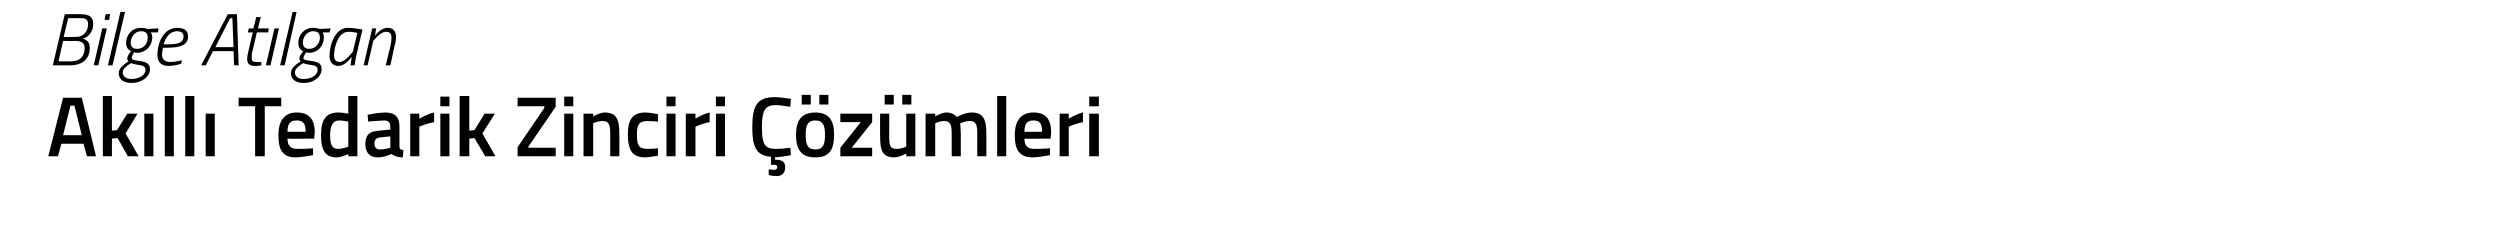 <?xml version="1.0" standalone="no"?><!DOCTYPE svg PUBLIC "-//W3C//DTD SVG 1.1//EN" "http://www.w3.org/Graphics/SVG/1.1/DTD/svg11.dtd"><svg xmlns="http://www.w3.org/2000/svg" version="1.1" width="440px" height="39.8px" viewBox="0 0 440 39.8">  <desc>Bilge At lgan Ak ll Tedarik Zinciri z mleri</desc>  <defs/>  <g id="Polygon179789">    <path d="M 11.1 17.2 L 14.4 17.2 L 16.9 27.5 L 15.3 27.5 L 14.7 25.3 L 10.8 25.3 L 10.2 27.5 L 8.5 27.5 L 11.1 17.2 Z M 11.1 23.8 L 14.4 23.8 L 13.1 18.6 L 12.4 18.6 L 11.1 23.8 Z M 18.1 27.5 L 18.1 16.9 L 19.7 16.9 L 19.7 23 L 20.6 22.9 L 22.4 20 L 24.2 20 L 22.1 23.5 L 24.4 27.5 L 22.5 27.5 L 20.7 24.3 L 19.7 24.4 L 19.7 27.5 L 18.1 27.5 Z M 25.4 20 L 27 20 L 27 27.5 L 25.4 27.5 L 25.4 20 Z M 29 16.9 L 30.6 16.9 L 30.6 27.5 L 29 27.5 L 29 16.9 Z M 32.6 16.9 L 34.2 16.9 L 34.2 27.5 L 32.6 27.5 L 32.6 16.9 Z M 36.2 20 L 37.8 20 L 37.8 27.5 L 36.2 27.5 L 36.2 20 Z M 42 17.2 L 49.5 17.2 L 49.5 18.7 L 46.6 18.7 L 46.6 27.5 L 44.9 27.5 L 44.9 18.7 L 42 18.7 L 42 17.2 Z M 55.1 26.1 L 55.1 27.3 C 55.1 27.3 53.41 27.66 52.1 27.7 C 49.8 27.7 49 26.5 49 23.8 C 49 21.1 50.2 19.8 52.2 19.8 C 54.3 19.8 55.4 20.9 55.4 23.3 C 55.38 23.27 55.3 24.4 55.3 24.4 C 55.3 24.4 50.62 24.44 50.6 24.4 C 50.6 25.6 51.1 26.2 52.3 26.2 C 53.52 26.24 55.1 26.1 55.1 26.1 Z M 53.8 23.2 C 53.8 21.7 53.3 21.2 52.2 21.2 C 51.1 21.2 50.6 21.7 50.6 23.2 C 50.6 23.2 53.8 23.2 53.8 23.2 Z M 62.9 27.5 L 61.3 27.5 L 61.3 27.1 C 61.3 27.1 60.21 27.66 59.3 27.7 C 57.4 27.7 56.5 26.7 56.5 23.8 C 56.5 21 57.4 19.8 59.6 19.8 C 60.2 19.8 61.2 20 61.3 20 C 61.29 20.03 61.3 16.9 61.3 16.9 L 62.9 16.9 L 62.9 27.5 Z M 61.3 25.8 C 61.3 25.8 61.29 21.39 61.3 21.4 C 61.2 21.4 60.3 21.2 59.7 21.2 C 58.6 21.2 58.1 22.1 58.1 23.8 C 58.1 25.7 58.6 26.2 59.5 26.2 C 60.4 26.21 61.3 25.8 61.3 25.8 Z M 70.3 25.7 C 70.3 26.2 70.5 26.4 71 26.4 C 71 26.4 70.9 27.7 70.9 27.7 C 70 27.7 69.5 27.5 68.9 27.1 C 68.9 27.1 67.7 27.7 66.5 27.7 C 65 27.7 64.3 26.8 64.3 25.3 C 64.3 23.7 65.1 23.1 66.7 23 C 66.75 23.01 68.7 22.8 68.7 22.8 C 68.7 22.8 68.68 22.31 68.7 22.3 C 68.7 21.5 68.3 21.2 67.6 21.2 C 66.58 21.23 64.8 21.4 64.8 21.4 L 64.7 20.2 C 64.7 20.2 66.34 19.84 67.7 19.8 C 69.6 19.8 70.3 20.6 70.3 22.3 C 70.3 22.3 70.3 25.7 70.3 25.7 Z M 66.9 24.2 C 66.3 24.2 65.9 24.6 65.9 25.2 C 65.9 25.9 66.2 26.3 66.8 26.3 C 67.68 26.33 68.7 26 68.7 26 L 68.7 24 C 68.7 24 66.94 24.16 66.9 24.2 Z M 72.2 20 L 73.8 20 L 73.8 20.9 C 73.8 20.9 75.1 20.08 76.4 19.8 C 76.4 19.8 76.4 21.5 76.4 21.5 C 75.01 21.74 73.8 22.3 73.8 22.3 L 73.8 27.5 L 72.2 27.5 L 72.2 20 Z M 77.5 20 L 79.1 20 L 79.1 27.5 L 77.5 27.5 L 77.5 20 Z M 77.5 17 L 79.1 17 L 79.1 18.7 L 77.5 18.7 L 77.5 17 Z M 80.9 27.5 L 80.9 16.9 L 82.6 16.9 L 82.6 23 L 83.5 22.9 L 85.3 20 L 87.1 20 L 84.9 23.5 L 87.2 27.5 L 85.4 27.5 L 83.5 24.3 L 82.6 24.4 L 82.6 27.5 L 80.9 27.5 Z M 91.1 17.2 L 97.8 17.2 L 97.8 18.8 L 93 25.8 L 93 26 L 97.8 26 L 97.8 27.5 L 91.1 27.5 L 91.1 25.9 L 95.8 19 L 95.8 18.7 L 91.1 18.7 L 91.1 17.2 Z M 99.3 20 L 100.9 20 L 100.9 27.5 L 99.3 27.5 L 99.3 20 Z M 99.3 17 L 100.9 17 L 100.9 18.7 L 99.3 18.7 L 99.3 17 Z M 102.7 27.5 L 102.7 20 L 104.4 20 L 104.4 20.5 C 104.4 20.5 105.46 19.84 106.4 19.8 C 108.5 19.8 109 21 109 23.5 C 109.03 23.48 109 27.5 109 27.5 L 107.4 27.5 C 107.4 27.5 107.41 23.52 107.4 23.5 C 107.4 22 107.2 21.3 106.1 21.3 C 105.21 21.29 104.4 21.7 104.4 21.7 L 104.4 27.5 L 102.7 27.5 Z M 115.8 20.1 C 115.84 20.12 115.8 21.4 115.8 21.4 C 115.8 21.4 114.6 21.29 114 21.3 C 112.5 21.3 112.1 21.9 112.1 23.6 C 112.1 25.6 112.4 26.2 114 26.2 C 114.61 26.21 115.8 26.1 115.8 26.1 L 115.8 27.4 C 115.8 27.4 114.33 27.66 113.6 27.7 C 111.3 27.7 110.5 26.5 110.5 23.6 C 110.5 21 111.4 19.8 113.6 19.8 C 114.4 19.8 115.8 20.1 115.8 20.1 Z M 117.3 20 L 118.9 20 L 118.9 27.5 L 117.3 27.5 L 117.3 20 Z M 117.3 17 L 118.9 17 L 118.9 18.7 L 117.3 18.7 L 117.3 17 Z M 120.7 20 L 122.4 20 L 122.4 20.9 C 122.4 20.9 123.63 20.08 124.9 19.8 C 124.9 19.8 124.9 21.5 124.9 21.5 C 123.54 21.74 122.4 22.3 122.4 22.3 L 122.4 27.5 L 120.7 27.5 L 120.7 20 Z M 126 20 L 127.6 20 L 127.6 27.5 L 126 27.5 L 126 20 Z M 126 17 L 127.6 17 L 127.6 18.7 L 126 18.7 L 126 17 Z M 136.6 31 C 136 31 135.3 30.8 135.3 30.8 C 135.27 30.81 135.3 29.8 135.3 29.8 C 135.3 29.8 135.84 29.87 136.2 29.9 C 136.6 29.9 136.8 29.7 136.8 29.4 C 136.8 29.1 136.6 29 136.2 29 C 136.15 29 135.7 29 135.7 29 C 135.7 29 135.69 27.63 135.7 27.6 C 133 27.4 132.4 25.7 132.4 22.4 C 132.4 18.7 133.2 17.1 136.3 17.1 C 137.3 17.1 138.6 17.3 139.2 17.4 C 139.2 17.4 139.1 18.8 139.1 18.8 C 138.5 18.7 137.2 18.5 136.5 18.5 C 134.6 18.5 134.1 19.5 134.1 22.4 C 134.1 25.2 134.5 26.2 136.5 26.2 C 137.3 26.2 138.5 26.1 139.1 26 C 139.1 26 139.2 27.3 139.2 27.3 C 138.5 27.5 137.3 27.6 136.4 27.7 C 136.4 27.7 136.4 28.1 136.4 28.1 C 137.5 28.1 138.2 28.4 138.2 29.4 C 138.2 30.5 137.6 31 136.6 31 Z M 140.1 23.7 C 140.1 26.2 140.9 27.7 143.5 27.7 C 146.1 27.7 146.8 26.2 146.8 23.7 C 146.8 21.3 146 19.8 143.5 19.8 C 141 19.8 140.1 21.3 140.1 23.7 Z M 141.8 23.7 C 141.8 22 142.2 21.2 143.5 21.2 C 144.8 21.2 145.2 22 145.2 23.7 C 145.2 25.4 144.9 26.3 143.5 26.3 C 142.1 26.3 141.8 25.4 141.8 23.7 Z M 141.1 16.7 L 142.7 16.7 L 142.7 18.4 L 141.1 18.4 L 141.1 16.7 Z M 144.2 16.7 L 145.8 16.7 L 145.8 18.4 L 144.2 18.4 L 144.2 16.7 Z M 147.9 20 L 153.5 20 L 153.5 21.5 L 149.9 26 L 153.5 26 L 153.5 27.5 L 147.9 27.5 L 147.9 26 L 151.5 21.5 L 147.9 21.5 L 147.9 20 Z M 159.5 20 L 159.5 25.8 C 159.5 25.8 158.68 26.21 157.8 26.2 C 156.6 26.2 156.5 25.6 156.5 23.9 C 156.51 23.93 156.5 20 156.5 20 L 154.9 20 C 154.9 20 154.87 23.91 154.9 23.9 C 154.9 26.6 155.3 27.7 157.5 27.7 C 158.4 27.66 159.5 27 159.5 27 L 159.5 27.5 L 161.1 27.5 L 161.1 20 L 159.5 20 Z M 155.7 16.7 L 157.3 16.7 L 157.3 18.4 L 155.7 18.4 L 155.7 16.7 Z M 158.8 16.7 L 160.4 16.7 L 160.4 18.4 L 158.8 18.4 L 158.8 16.7 Z M 162.9 27.5 L 162.9 20 L 164.6 20 L 164.6 20.5 C 164.6 20.5 165.63 19.84 166.5 19.8 C 167.4 19.8 168 20.1 168.4 20.6 C 168.4 20.6 169.8 19.8 171 19.8 C 173 19.8 173.6 20.9 173.6 23.5 C 173.59 23.48 173.6 27.5 173.6 27.5 L 172 27.5 C 172 27.5 171.97 23.52 172 23.5 C 172 22 171.8 21.3 170.7 21.3 C 169.9 21.3 169 21.7 169 21.7 C 169 21.8 169.1 22.9 169.1 23.6 C 169.11 23.61 169.1 27.5 169.1 27.5 L 167.5 27.5 C 167.5 27.5 167.49 23.64 167.5 23.6 C 167.5 22 167.3 21.3 166.2 21.3 C 165.36 21.29 164.6 21.7 164.6 21.7 L 164.6 27.5 L 162.9 27.5 Z M 175.5 16.9 L 177.1 16.9 L 177.1 27.5 L 175.5 27.5 L 175.5 16.9 Z M 184.8 26.1 L 184.8 27.3 C 184.8 27.3 183.09 27.66 181.8 27.7 C 179.5 27.7 178.6 26.5 178.6 23.8 C 178.6 21.1 179.8 19.8 181.9 19.8 C 184 19.8 185 20.9 185 23.3 C 185.05 23.27 184.9 24.4 184.9 24.4 C 184.9 24.4 180.29 24.44 180.3 24.4 C 180.3 25.6 180.8 26.2 182 26.2 C 183.19 26.24 184.8 26.1 184.8 26.1 Z M 183.4 23.2 C 183.4 21.7 183 21.2 181.9 21.2 C 180.8 21.2 180.3 21.7 180.3 23.2 C 180.3 23.2 183.4 23.2 183.4 23.2 Z M 186.5 20 L 188.1 20 L 188.1 20.9 C 188.1 20.9 189.37 20.08 190.6 19.8 C 190.6 19.8 190.6 21.5 190.6 21.5 C 189.28 21.74 188.1 22.3 188.1 22.3 L 188.1 27.5 L 186.5 27.5 L 186.5 20 Z M 191.7 20 L 193.4 20 L 193.4 27.5 L 191.7 27.5 L 191.7 20 Z M 191.7 17 L 193.4 17 L 193.4 18.7 L 191.7 18.7 L 191.7 17 Z " stroke="none" fill="#000"/>  </g>  <g id="Polygon179788">    <path d="M 14.2 2.5 C 15.6 2.5 16.4 2.9 16.4 4.2 C 16.4 5.6 15.6 6.5 14.6 6.8 C 15.4 7.1 15.8 7.5 15.8 8.4 C 15.8 10.3 14.6 11.5 12.3 11.5 C 12.34 11.5 9.3 11.5 9.3 11.5 L 11.4 2.5 C 11.4 2.5 14.24 2.47 14.2 2.5 Z M 11.1 7.2 L 10.3 10.8 C 10.3 10.8 12.51 10.8 12.5 10.8 C 14.1 10.8 14.9 9.9 14.9 8.4 C 14.9 7.5 14.2 7.2 13.3 7.2 C 13.27 7.24 11.1 7.2 11.1 7.2 Z M 12 3.2 L 11.2 6.5 C 11.2 6.5 13.4 6.53 13.4 6.5 C 14.7 6.5 15.5 5.5 15.5 4.3 C 15.5 3.4 15.1 3.2 14.1 3.2 C 14.1 3.17 12 3.2 12 3.2 Z M 18 5 L 18.8 5 L 17.3 11.5 L 16.5 11.5 L 18 5 Z M 18.6 2.5 L 19.4 2.5 L 19.2 3.5 L 18.4 3.5 L 18.6 2.5 Z M 21.2 2.1 L 22 2.1 L 19.8 11.5 L 19 11.5 L 21.2 2.1 Z M 20.9 12.9 C 20.9 11.9 21.9 11.3 22.6 10.8 C 22.5 10.7 22.4 10.6 22.4 10.3 C 22.4 9.7 23.1 9 23.1 9 C 22.5 8.8 22.2 8.3 22.2 7.5 C 22.2 6.3 23.1 4.9 24.8 4.9 C 25.5 4.9 26 5.1 26 5.1 C 26.01 5.08 27.9 5 27.9 5 L 27.8 5.7 C 27.8 5.7 26.51 5.69 26.5 5.7 C 26.7 5.9 26.8 6.2 26.8 6.6 C 26.8 7.8 25.9 9.3 24 9.3 C 23.87 9.25 23.6 9.2 23.6 9.2 C 23.6 9.2 23.17 9.8 23.2 10.2 C 23.2 10.5 23.5 10.6 24.4 10.7 C 25.8 10.9 26.4 11.2 26.4 12.2 C 26.4 13.4 25.1 14.6 23.1 14.6 C 21.7 14.6 20.9 13.9 20.9 12.9 Z M 23.1 11.1 C 22.4 11.5 21.6 12.1 21.6 12.7 C 21.6 13.4 22.1 13.9 23.1 13.9 C 24.4 13.9 25.6 13.3 25.6 12.3 C 25.6 11.7 25.2 11.5 24.2 11.4 C 23.6 11.3 23.2 11.2 23.1 11.1 Z M 26 6.7 C 26 5.9 25.7 5.5 24.8 5.5 C 23.6 5.5 23 6.7 23 7.5 C 23 8.1 23.3 8.6 24.1 8.6 C 25.5 8.6 26 7.4 26 6.7 Z M 32 10.6 L 31.9 11.2 C 31.9 11.2 30.8 11.63 29.6 11.6 C 28.5 11.6 27.7 11 27.7 9.7 C 27.7 7.5 28.8 4.9 31.2 4.9 C 32.3 4.9 33.1 5.3 33.1 6.4 C 33.1 7.9 31.8 8.4 29.4 8.4 C 29.4 8.4 28.7 8.4 28.7 8.4 C 28.6 8.8 28.5 9.3 28.5 9.6 C 28.5 10.5 29.1 10.9 29.9 10.9 C 30.82 10.93 32 10.6 32 10.6 Z M 29.6 7.8 C 31.4 7.8 32.3 7.5 32.3 6.4 C 32.3 5.8 31.9 5.5 31.2 5.5 C 29.9 5.5 29.2 6.5 28.8 7.8 C 28.8 7.8 29.6 7.8 29.6 7.8 Z M 40.1 2.5 L 41.7 2.5 L 42 11.5 L 41.2 11.5 L 41.1 9 L 37.5 9 L 36.2 11.5 L 35.4 11.5 L 40.1 2.5 Z M 37.9 8.3 L 41.1 8.3 L 40.9 3.2 L 40.5 3.2 L 37.9 8.3 Z M 45.2 5.7 C 45.2 5.7 44.44 9.12 44.4 9.1 C 44.3 9.5 44.3 10 44.3 10.3 C 44.3 10.7 44.5 10.9 45 10.9 C 45.32 10.94 46 10.9 46 10.9 L 46 11.5 C 46 11.5 45.3 11.63 44.8 11.6 C 43.9 11.6 43.5 11.2 43.5 10.4 C 43.5 10 43.6 9.5 43.7 9.1 C 43.67 9.08 44.5 5.7 44.5 5.7 L 43.6 5.7 L 43.8 5 L 44.6 5 L 45.1 3 L 45.9 3 L 45.4 5 L 47.3 5 L 47.2 5.7 L 45.2 5.7 Z M 48.3 5 L 49.1 5 L 47.6 11.5 L 46.8 11.5 L 48.3 5 Z M 51.5 2.1 L 52.2 2.1 L 50.1 11.5 L 49.3 11.5 L 51.5 2.1 Z M 51.2 12.9 C 51.2 11.9 52.2 11.3 52.9 10.8 C 52.8 10.7 52.7 10.6 52.7 10.3 C 52.7 9.7 53.4 9 53.4 9 C 52.8 8.8 52.5 8.3 52.5 7.5 C 52.5 6.3 53.4 4.9 55.1 4.9 C 55.8 4.9 56.3 5.1 56.3 5.1 C 56.28 5.08 58.2 5 58.2 5 L 58 5.7 C 58 5.7 56.79 5.69 56.8 5.7 C 56.9 5.9 57 6.2 57 6.6 C 57 7.8 56.2 9.3 54.3 9.3 C 54.15 9.25 53.9 9.2 53.9 9.2 C 53.9 9.2 53.45 9.8 53.4 10.2 C 53.4 10.5 53.7 10.6 54.6 10.7 C 56.1 10.9 56.6 11.2 56.6 12.2 C 56.6 13.4 55.4 14.6 53.4 14.6 C 52 14.6 51.2 13.9 51.2 12.9 Z M 53.4 11.1 C 52.7 11.5 51.9 12.1 51.9 12.7 C 51.9 13.4 52.4 13.9 53.4 13.9 C 54.7 13.9 55.9 13.3 55.9 12.3 C 55.9 11.7 55.5 11.5 54.5 11.4 C 53.9 11.3 53.5 11.2 53.4 11.1 Z M 56.3 6.7 C 56.3 5.9 56 5.5 55.1 5.5 C 53.9 5.5 53.3 6.7 53.3 7.5 C 53.3 8.1 53.6 8.6 54.4 8.6 C 55.7 8.6 56.3 7.4 56.3 6.7 Z M 58 9.8 C 58 7.7 59.1 4.9 61.2 4.9 C 62.04 4.87 63.8 5.2 63.8 5.2 C 63.8 5.2 62.78 9.41 62.8 9.4 C 62.59 10.24 62.4 11.5 62.4 11.5 L 61.7 11.5 C 61.7 11.5 61.86 10.31 61.9 10 C 61.9 10 60.8 11.6 59.6 11.6 C 58.5 11.6 58 10.9 58 9.8 Z M 58.8 9.8 C 58.8 10.5 59.1 10.9 59.8 10.9 C 60.73 10.94 62.1 9.1 62.1 9.1 L 62.9 5.8 C 62.9 5.8 61.94 5.56 61.3 5.6 C 59.6 5.6 58.8 8.1 58.8 9.8 Z M 64 11.5 L 65.5 5 L 66.2 5 L 66 6.3 C 66 6.3 67.01 4.87 68.2 4.9 C 69.2 4.9 69.7 5.5 69.7 6.5 C 69.7 7 69.6 7.7 69.4 8.2 C 69.44 8.17 68.7 11.5 68.7 11.5 L 67.9 11.5 C 67.9 11.5 68.66 8.22 68.7 8.2 C 68.8 7.8 68.9 7.1 68.9 6.6 C 68.9 5.9 68.6 5.6 67.9 5.6 C 66.96 5.57 65.7 7.2 65.7 7.2 L 64.7 11.5 L 64 11.5 Z " stroke="none" fill="#000"/>  </g></svg>